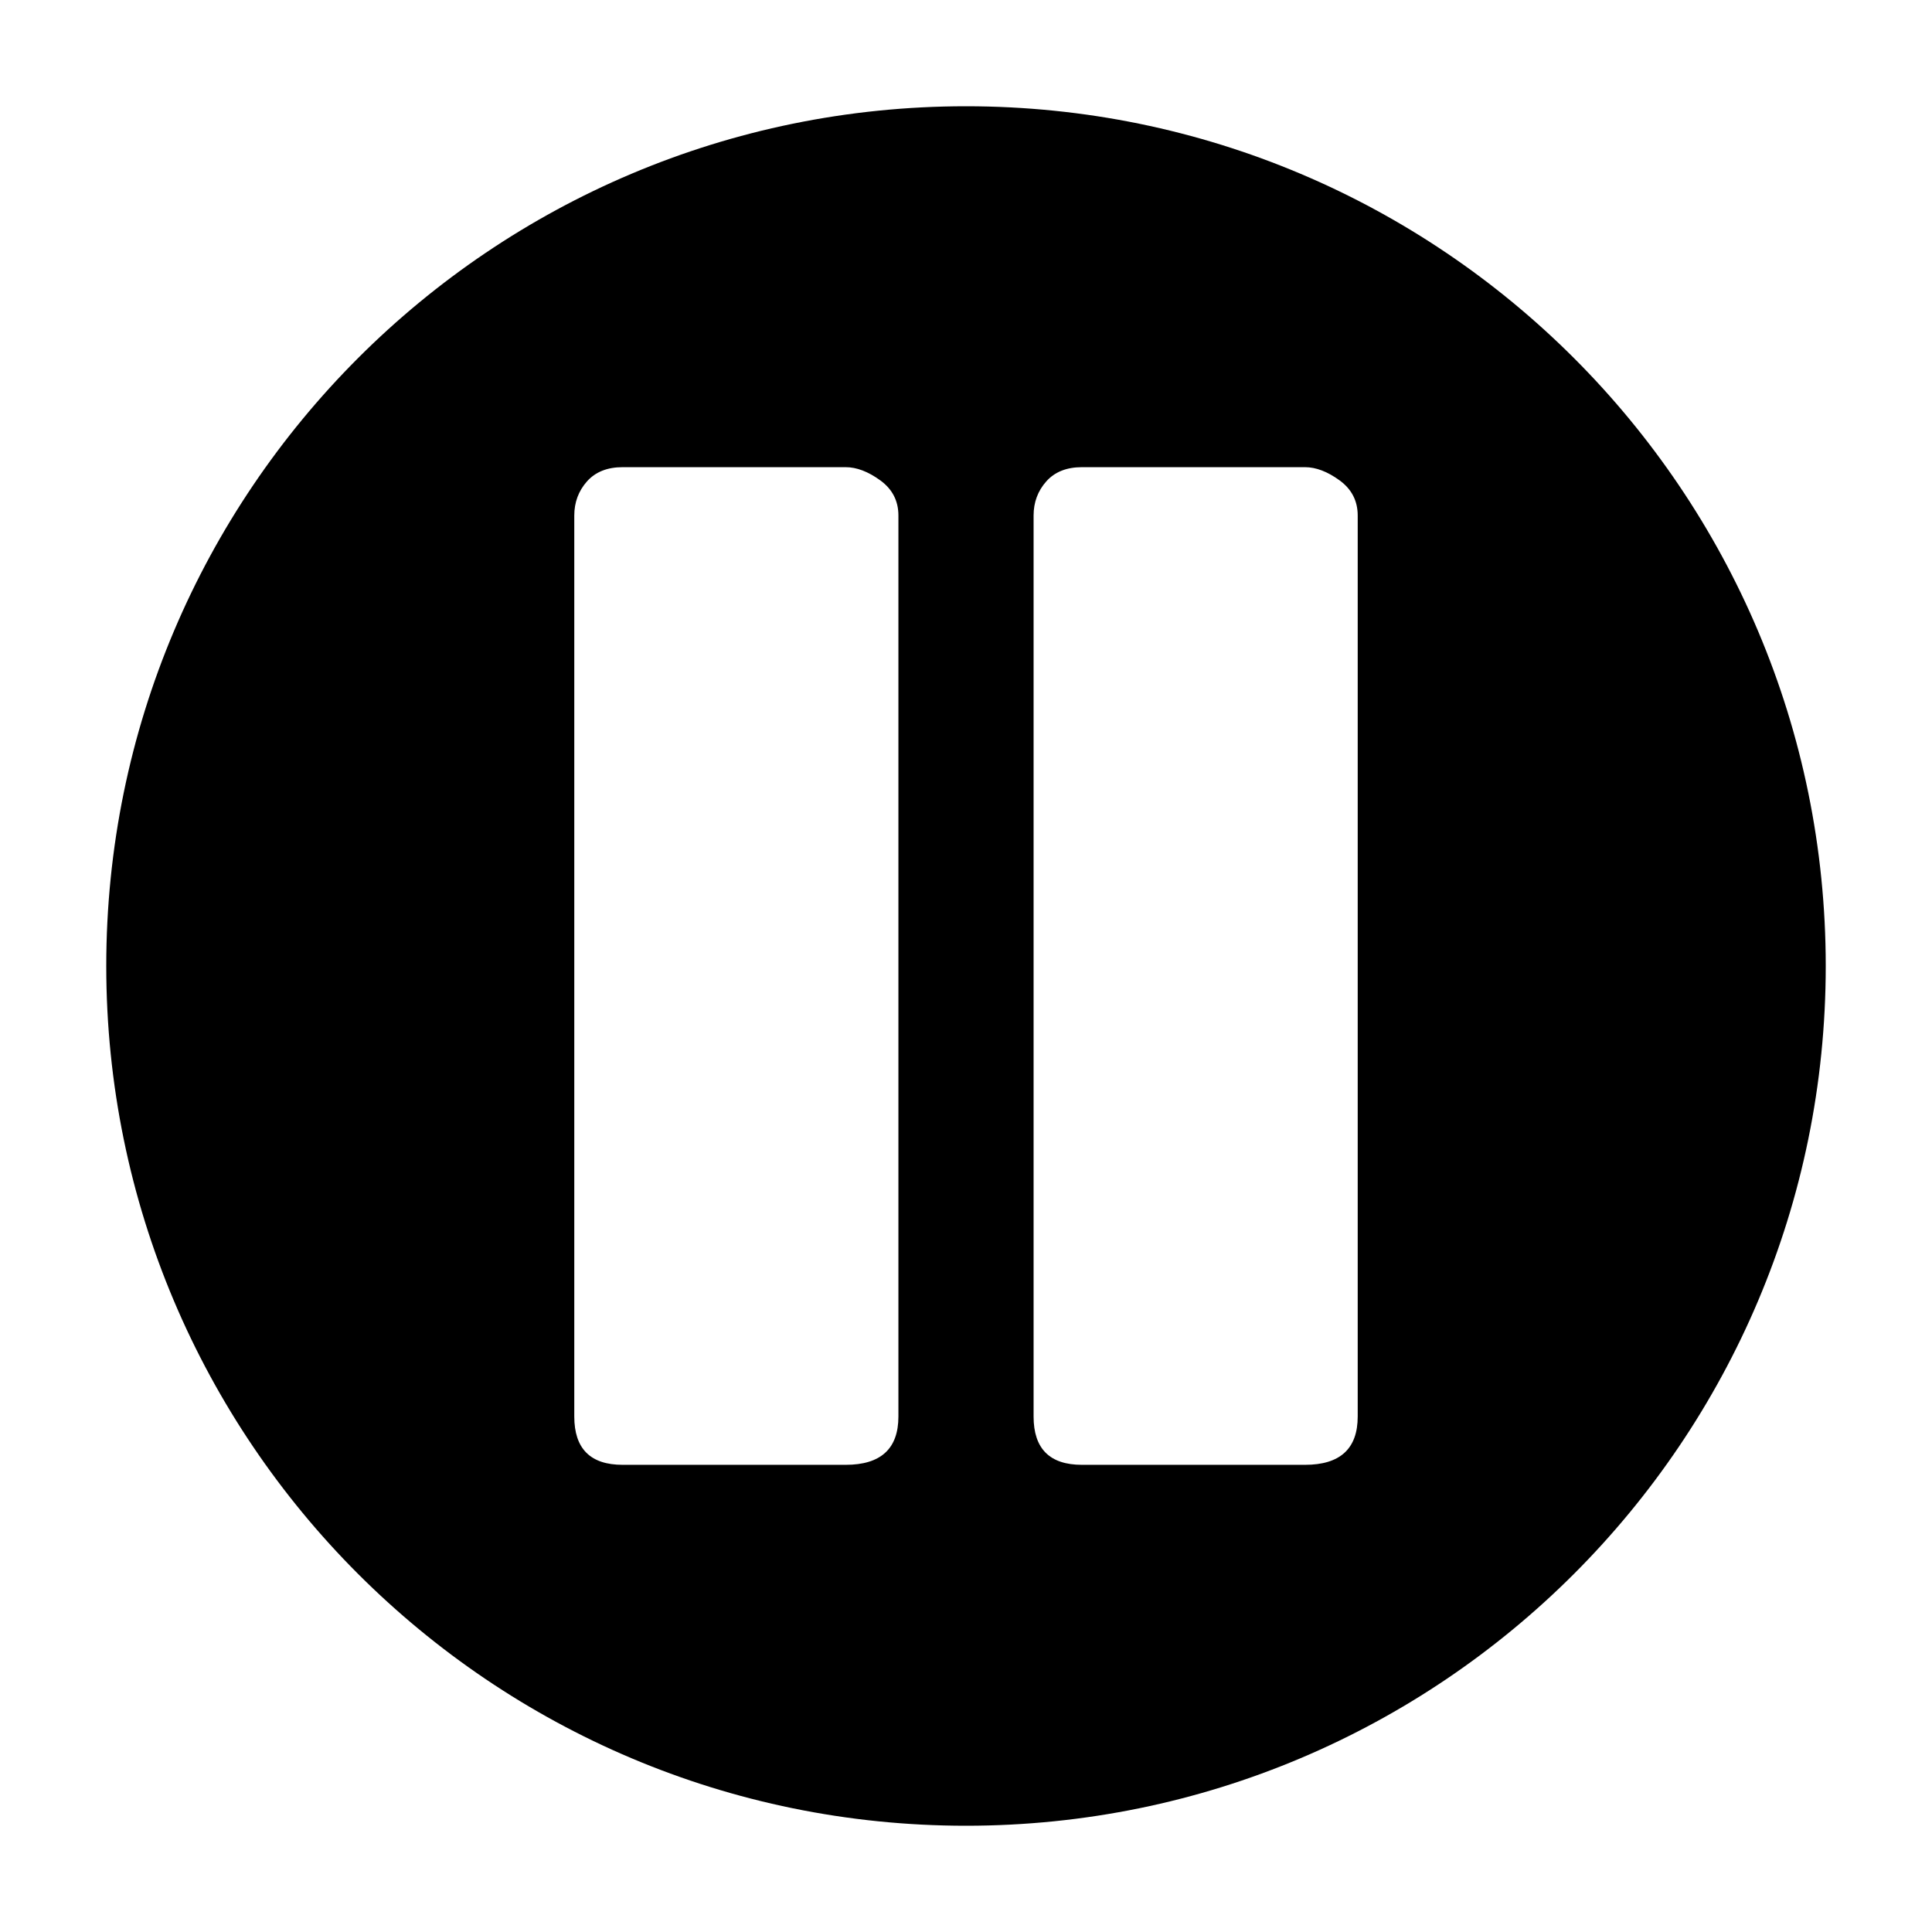 <?xml version="1.0" encoding="UTF-8"?>
<svg width="1200pt" height="1200pt" version="1.1" viewBox="0 0 1200 1200" xmlns="http://www.w3.org/2000/svg">
 <path d="m66 600c0 294.91 239.09 534 534 534 294.93 0 534-239.09 534-534 0-294.93-239.07-534-534-534-294.91 0-534 239.07-534 534zm744.55-309.83c6.816 0 13.992 2.746 21.492 8.195 7.5 5.473 11.258 12.742 11.258 21.852v559.59c0 20.016-10.906 30.023-32.746 30.023h-138.55c-20.016 0-30.023-10.008-30.023-30.023v-559.59c0-8.195 2.617-15.254 7.848-21.168 5.231-5.902 12.625-8.879 22.176-8.879zm-285.29 0c6.816 0 13.992 2.746 21.504 8.195 7.512 5.473 11.258 12.742 11.258 21.852v559.59c0 20.016-10.922 30.023-32.762 30.023h-138.54c-20.004 0-30.023-10.008-30.023-30.023v-559.59c0-8.195 2.629-15.254 7.848-21.168 5.242-5.902 12.637-8.879 22.176-8.879z"/>
</svg>
